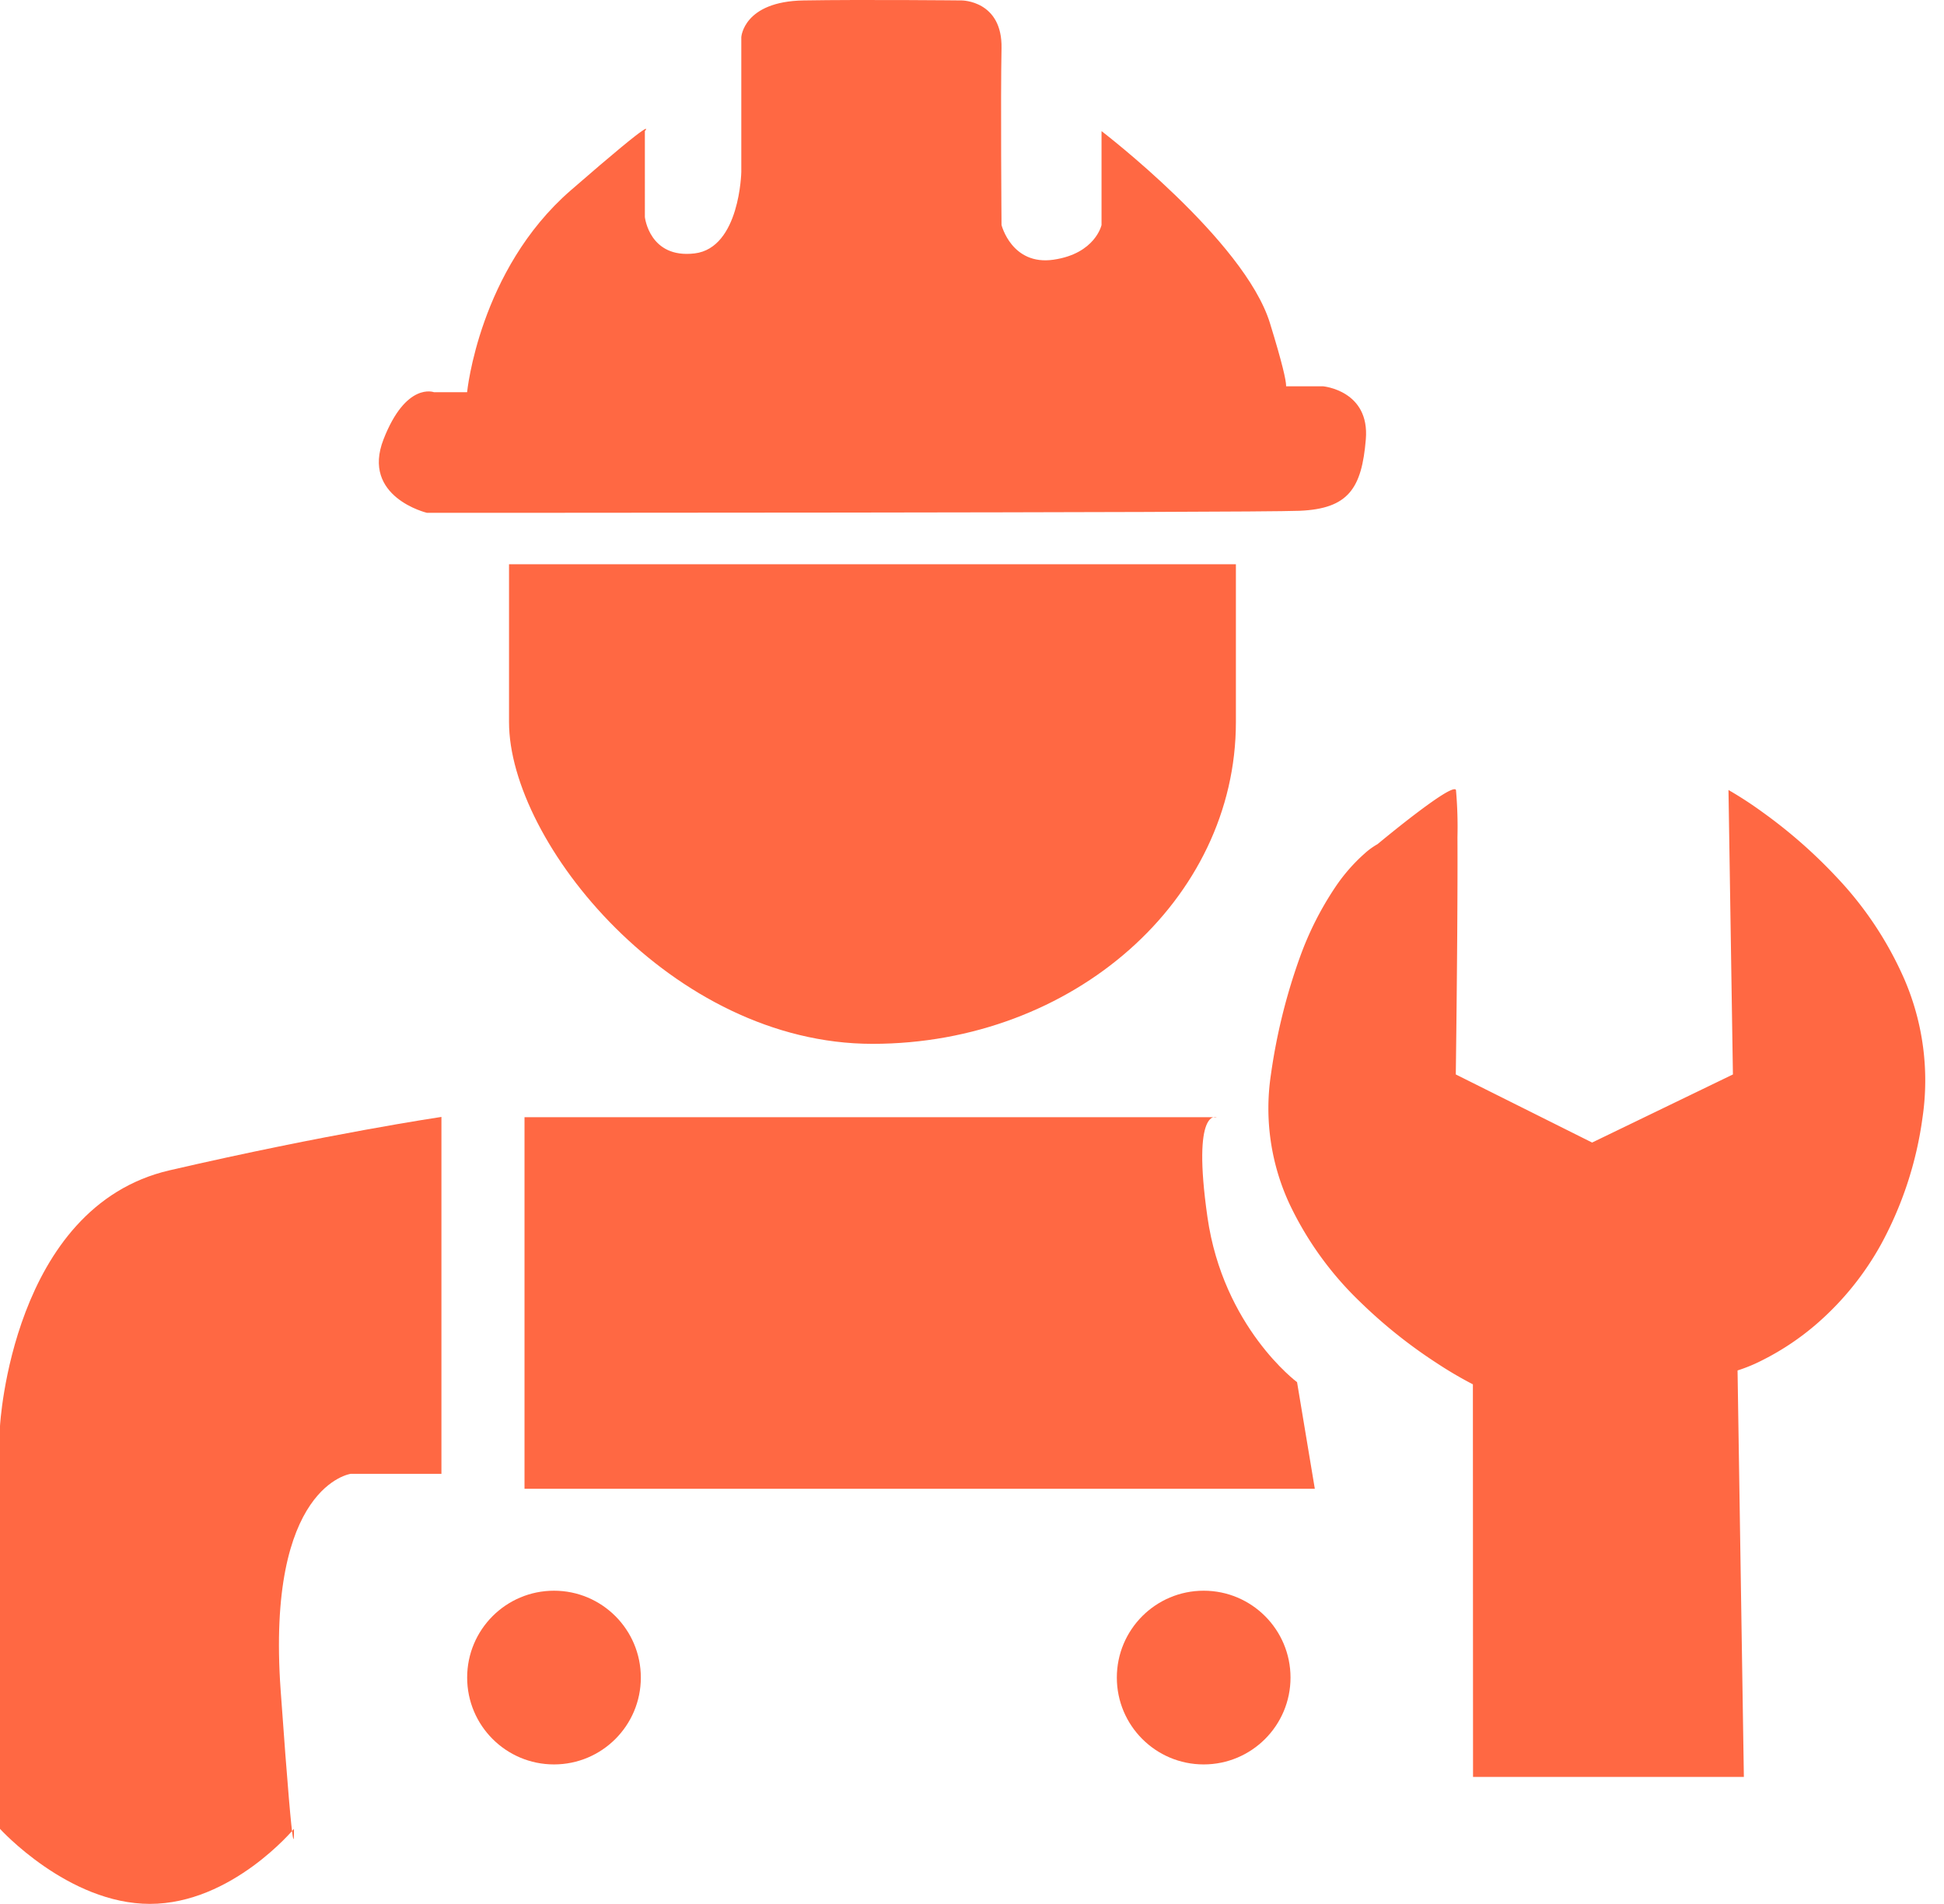 <svg xmlns="http://www.w3.org/2000/svg" width="394.675" height="386.442" viewBox="0 0 394.675 386.442">
  <g id="teknisyen-is-ilanlari" transform="translate(-650.654 -346.779)">
    <path id="Path_8" data-name="Path 8" d="M887.637,687.872v72.44h-18.4s-17.212,2.281-14.244,43.92,2.7,28.145,2.7,28.145-12.626,15.228-29.239,15.228-30.437-15.228-30.437-15.228V750.616s2.374-44.491,34.423-51.906S887.637,687.872,887.637,687.872Z" transform="translate(-147.363 -114.385)" fill="#ff6843"/>
    <path id="Path_11" data-name="Path 11" d="M73.785,25.462h73.785V57.507c0,36.062-33.035,65.3-73.785,65.3S0,81.842,0,57.507V25.462Z" transform="translate(753.998 435.846)" fill="#ff6843"/>
    <ellipse id="Ellipse_7" data-name="Ellipse 7" cx="17.63" cy="17.63" rx="17.63" ry="17.63" transform="translate(745.497 669.654)" fill="#ff6843"/>
    <ellipse id="Ellipse_9" data-name="Ellipse 9" cx="17.63" cy="17.63" rx="17.63" ry="17.63" transform="translate(877.397 669.654)" fill="#ff6843"/>
    <path id="Path_9" data-name="Path 9" d="M853.15,688.71v69.408H1013.6l-3.605-21.634S995,725.369,991.8,702.968s1.887-20.268,1.887-20.268H853.15Z" transform="translate(-96.009 -109.158)" fill="#ff6843"/>
    <path id="Path_10" data-name="Path 10" d="M825.559,443.251V415.9s.414-7.251,12.638-7.458,32.113,0,32.113,0,8.287,0,8.08,9.737,0,35.842,0,35.842,2.072,8.287,10.566,7.044,9.737-7.044,9.737-7.044V434.964s29.005,22.168,34.185,38.95,2.693,12.845,2.693,12.845h8.08s9.53.829,8.7,10.773-3.522,14.088-13.467,14.5-177.138.414-177.138.414-13.4-3.192-8.824-14.917,10.235-9.57,10.235-9.57h6.733s2.424-24.779,21.008-40.939,15.083-12.059,15.083-12.059V452.41s.91,8.483,10.1,7.379S825.559,443.251,825.559,443.251Z" transform="translate(-24.404 -61.574)" fill="#ff6843"/>
    <path id="Path_7" data-name="Path 7" d="M39.659.153a85.373,85.373,0,0,1,.3,9.6c.031,5.441,0,12.563-.045,19.662-.05,7.128-.122,14.232-.183,19.565-.061,5.35-.109,8.908-.109,8.908L67.3,71.712l28.585-13.82-.9-57.74a77.886,77.886,0,0,1,6.964,4.538,101.546,101.546,0,0,1,14.913,13.077,72.04,72.04,0,0,1,13.87,20.887A51.82,51.82,0,0,1,134.37,66.7a74.6,74.6,0,0,1-8.456,25.754A59.31,59.31,0,0,1,113.3,108.156a53.567,53.567,0,0,1-11.474,7.752,32.722,32.722,0,0,1-5,2.064l1.282,82.5H43.123l-.029-79.684a79.652,79.652,0,0,1-7.294-4.282A100.9,100.9,0,0,1,20.25,104.1a67.66,67.66,0,0,1-14.331-19.8,46.04,46.04,0,0,1-3.828-26.4A118.916,118.916,0,0,1,7.973,34.1a64.95,64.95,0,0,1,7.162-14.194,35.606,35.606,0,0,1,6.051-6.926,14.506,14.506,0,0,1,2.552-1.838s.953-.794,2.393-1.959,3.364-2.7,5.31-4.176,3.909-2.9,5.432-3.852S39.478-.266,39.659.153Z" transform="translate(906.59 506.976)" fill="#ff6843"/>
  </g>
</svg>
